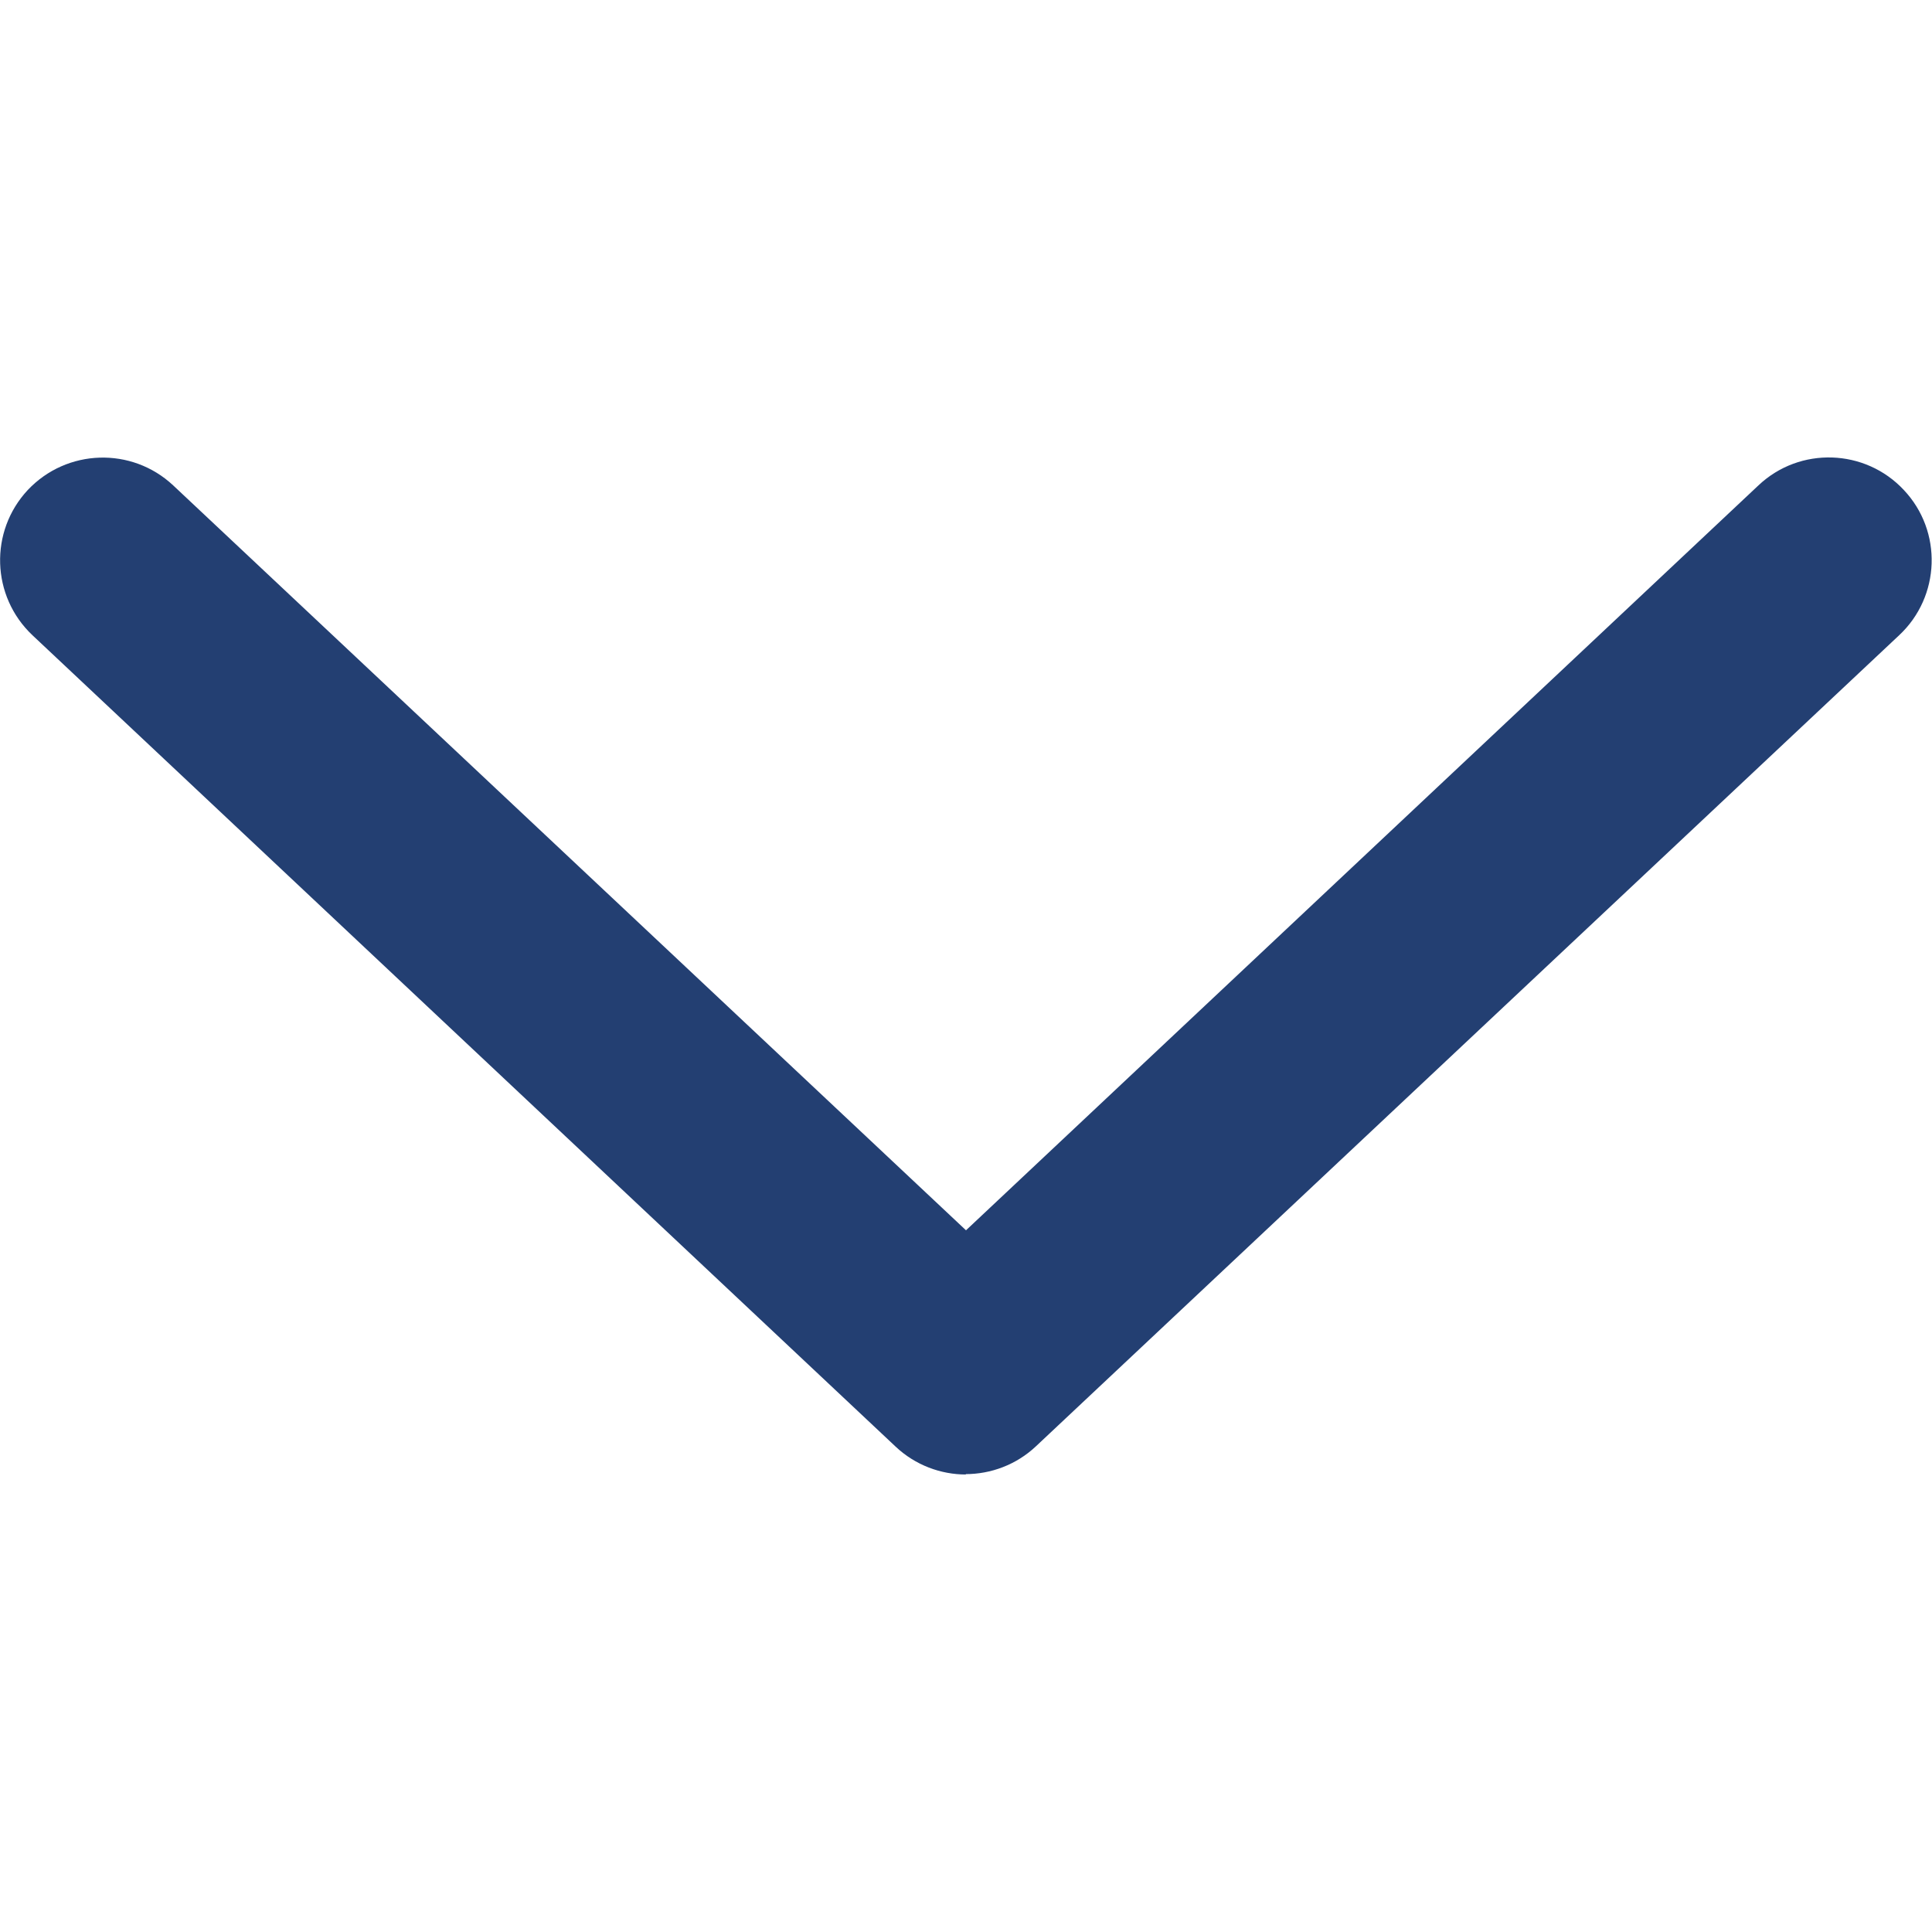 <?xml version="1.0" encoding="UTF-8"?>
<svg id="Layer_1" data-name="Layer 1" xmlns="http://www.w3.org/2000/svg" viewBox="0 0 50 50">
  <defs>
    <style>
      .cls-1 {
        fill: #233f72;
        stroke-width: 0px;
      }
    </style>
  </defs>
  <path class="cls-1" d="M25,38.16c-.65,0-1.31-.24-1.82-.72L.84,16.44c-1.07-1.01-1.12-2.69-.12-3.76,1.01-1.07,2.69-1.12,3.76-.12l20.52,19.28,20.51-19.28c1.07-1.01,2.76-.95,3.76.12,1.01,1.07.95,2.76-.12,3.76l-22.34,20.99c-.51.48-1.17.72-1.82.72Z"/>
</svg>